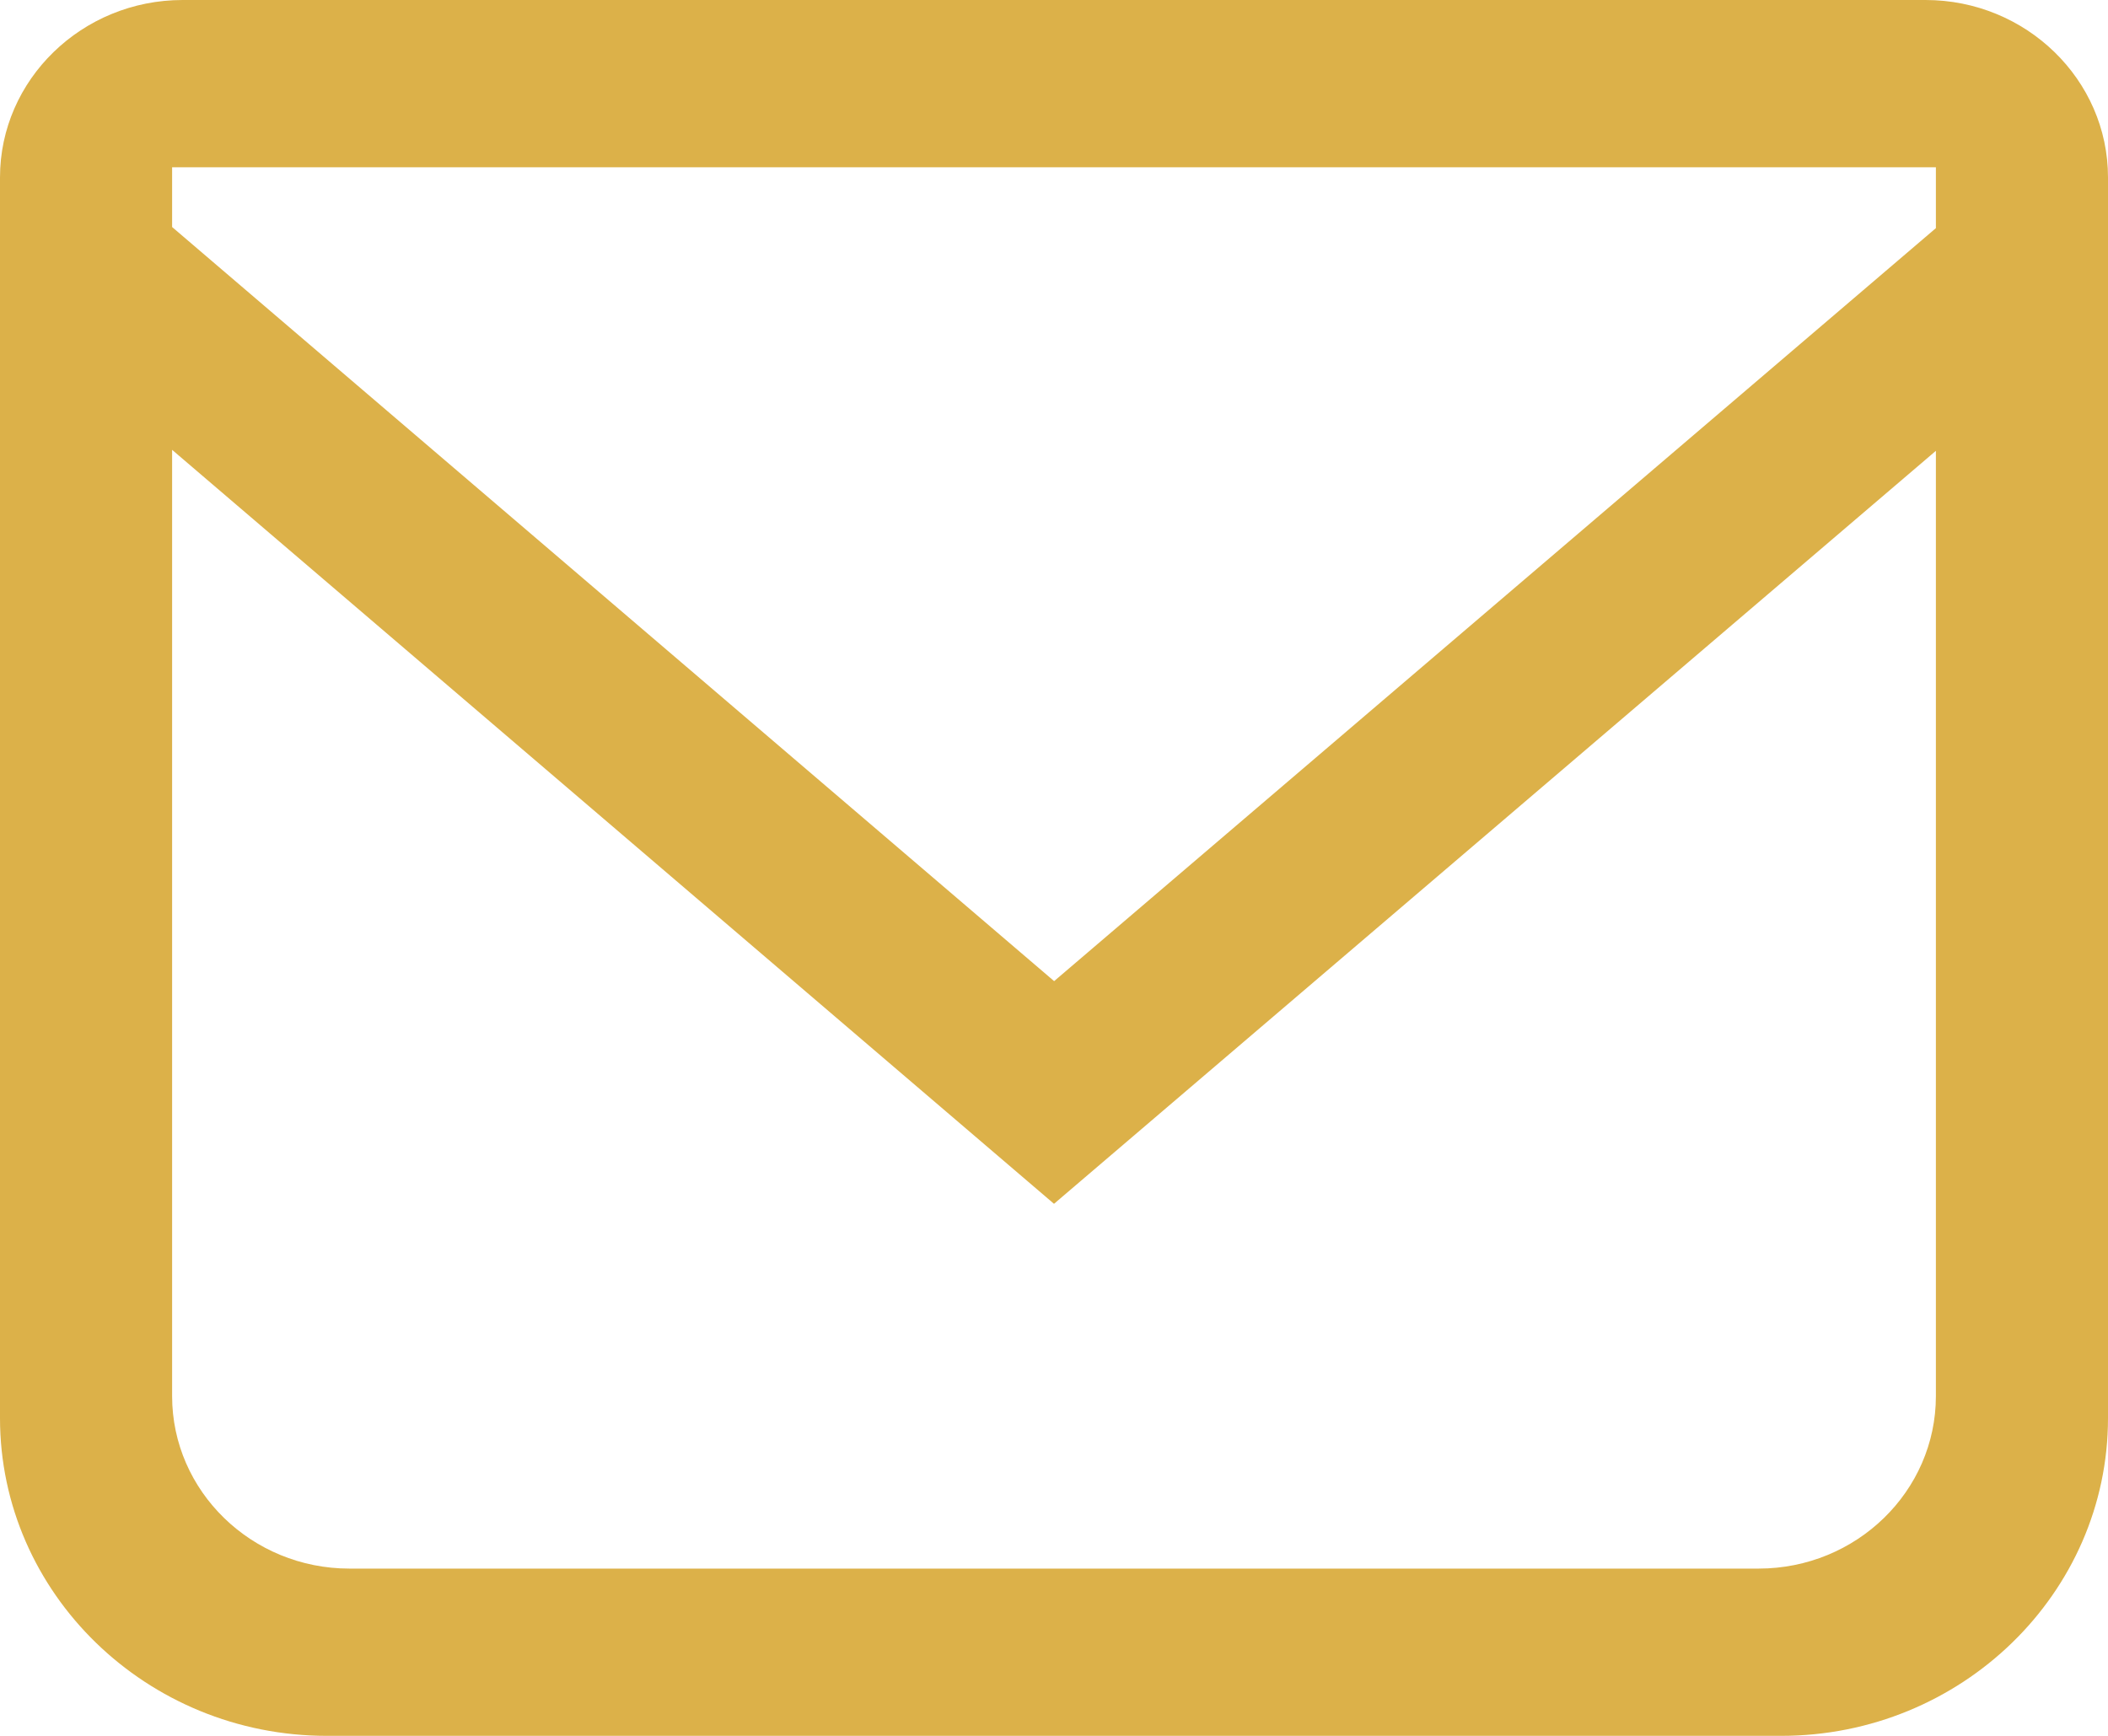 <?xml version="1.0" encoding="UTF-8"?>
<svg width="17px" height="14px" viewBox="0 0 17 14" version="1.1" xmlns="http://www.w3.org/2000/svg" xmlns:xlink="http://www.w3.org/1999/xlink">
    <!-- Generator: Sketch 52.1 (67048) - http://www.bohemiancoding.com/sketch -->
    <title>mail</title>
    <desc>Created with Sketch.</desc>
    <g id="Page-1" stroke="none" stroke-width="1" fill="none" fill-rule="evenodd">
        <g id="Home" transform="translate(-1325, -22)" fill="#DCB149">
            <path d="M1326.388,23.831 L1333.501,29.913 L1340.612,23.84 L1340.612,23.349 L1326.388,23.349 L1326.388,23.831 Z M1326.388,33.26 C1326.388,34.027 1327.03,34.651 1327.818,34.651 L1339.182,34.651 C1339.971,34.651 1340.612,34.027 1340.612,33.26 L1340.612,25.636 L1333.5,31.709 L1326.388,25.628 L1326.388,33.26 Z M1327.636,36 C1326.183,36 1325,34.85 1325,33.437 L1325,23.431 C1325,22.643 1325.661,22 1326.473,22 L1340.528,22 C1341.34,22 1342,22.643 1342,23.431 L1342,33.437 C1342,34.85 1340.818,36 1339.364,36 L1327.636,36 Z" id="mail"></path>
        </g>
    </g>
</svg>